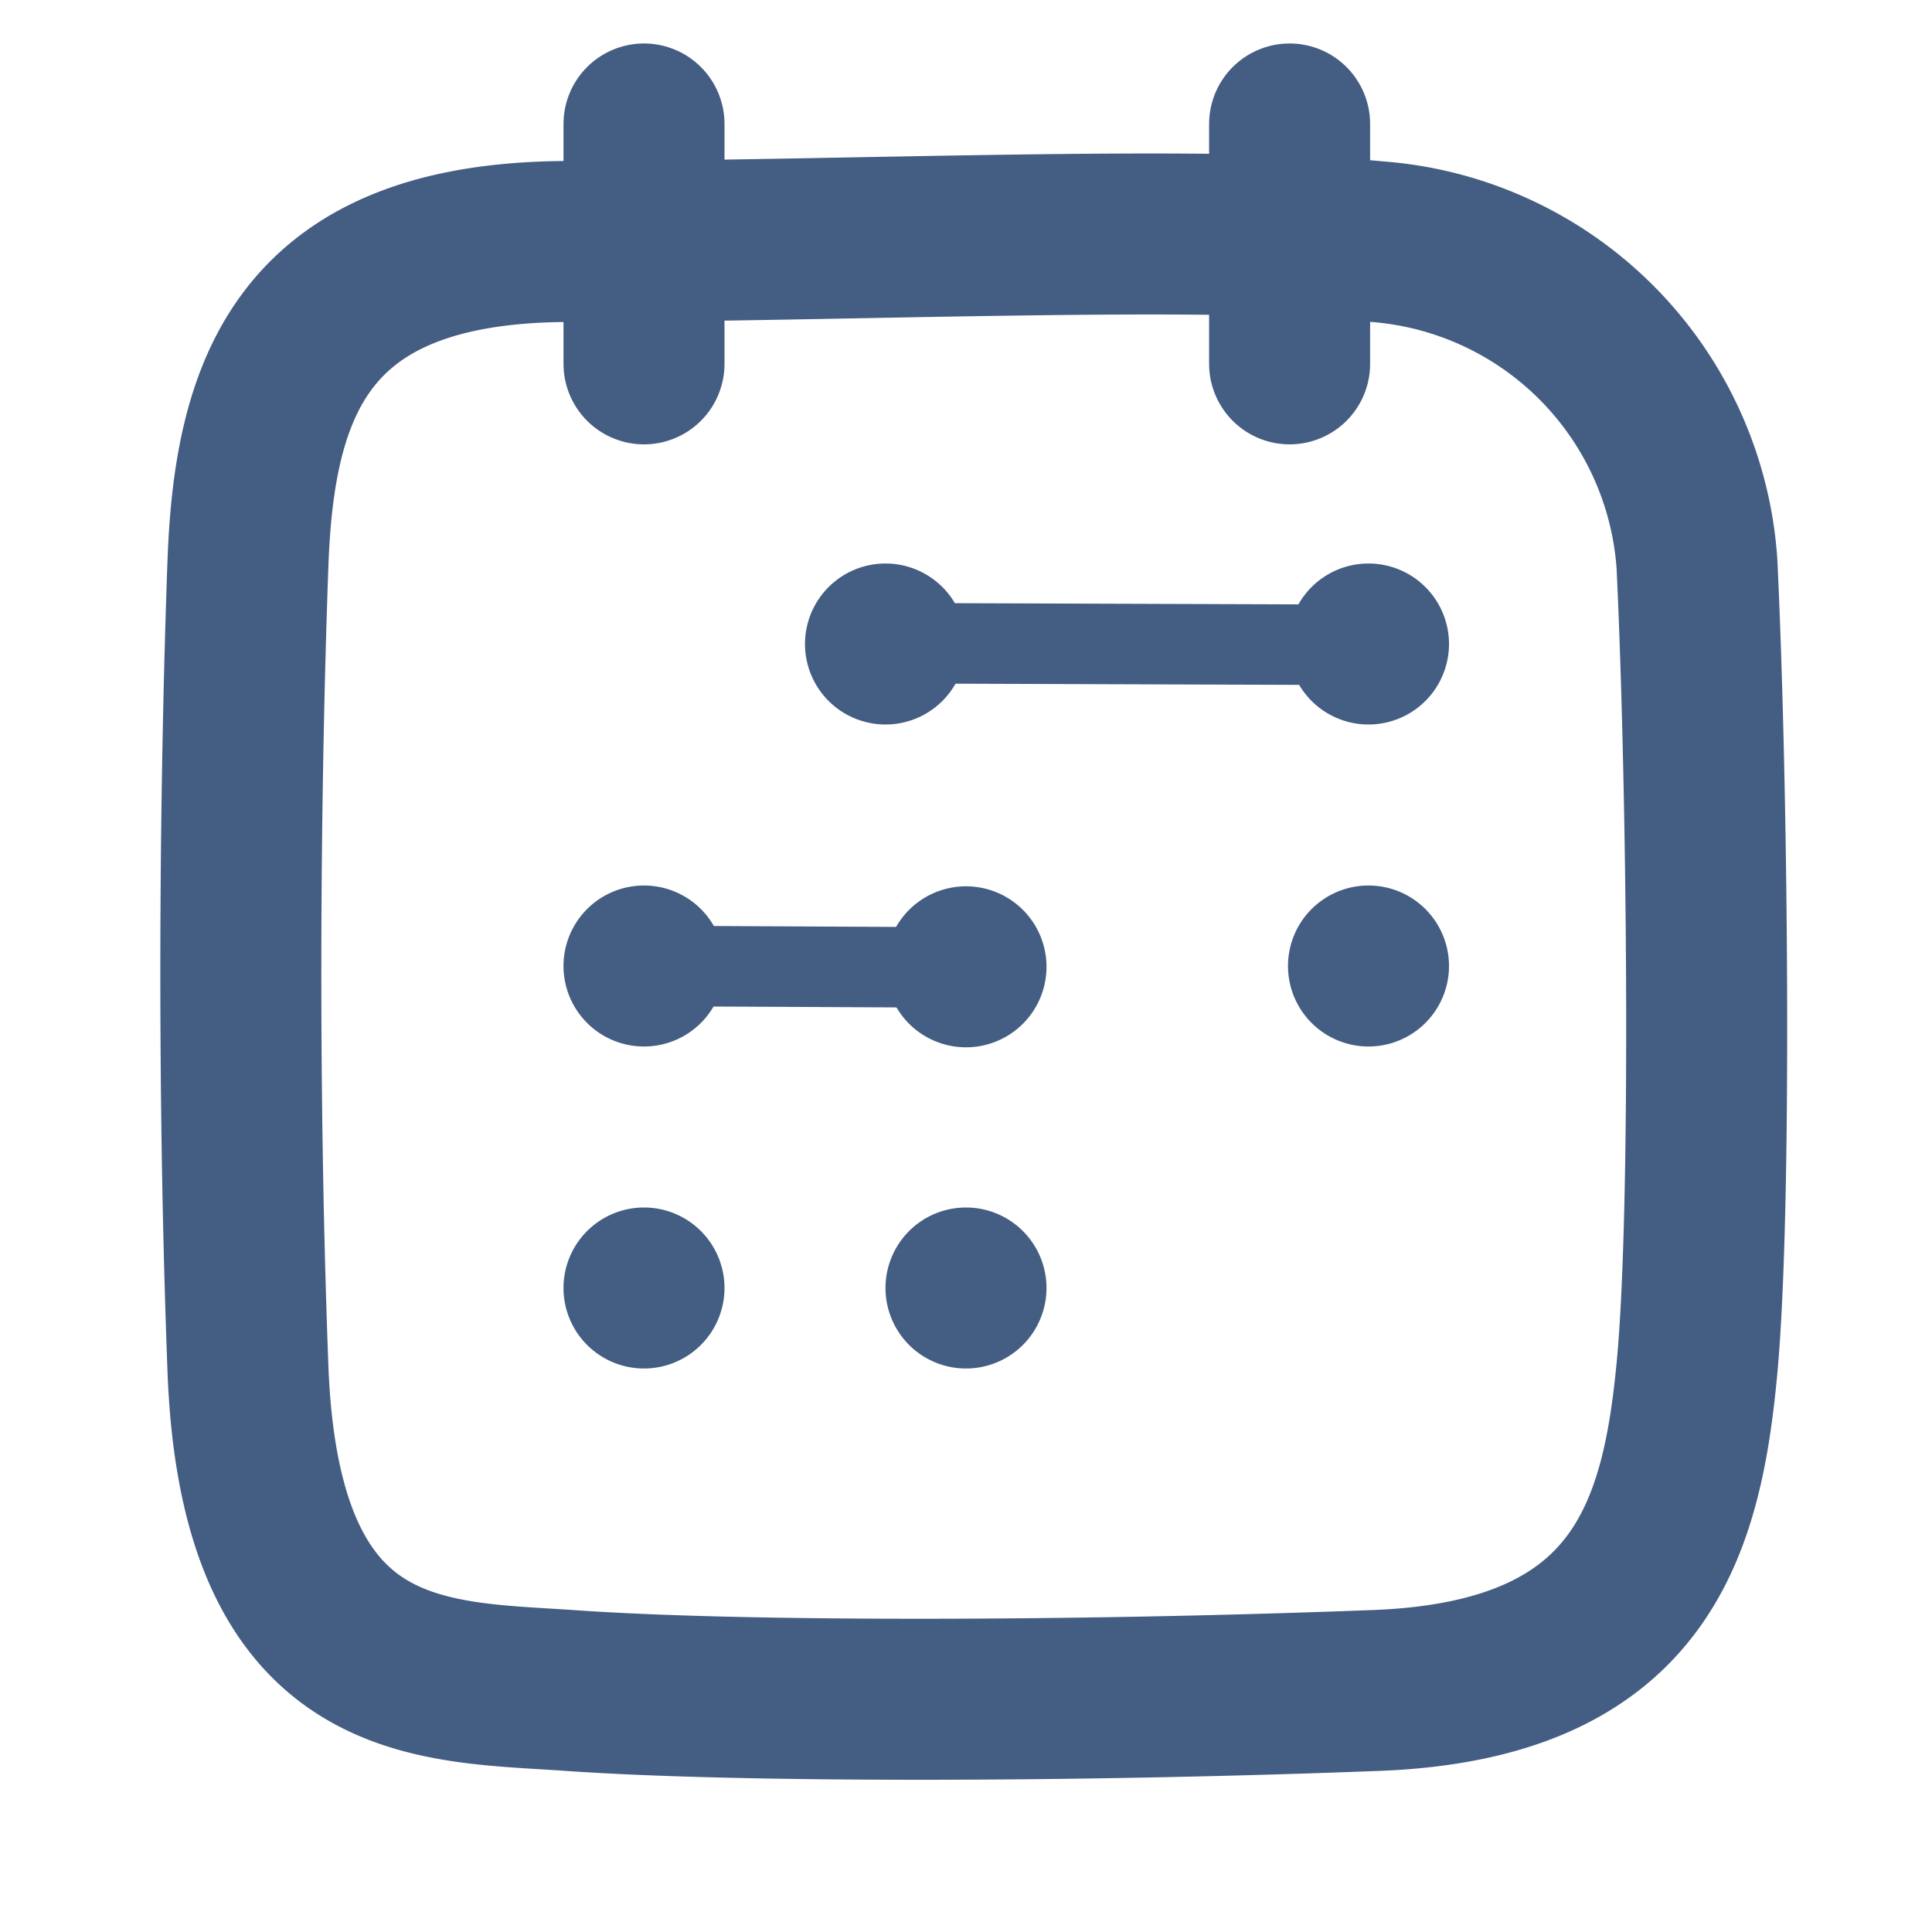 <svg xmlns="http://www.w3.org/2000/svg" width="24" height="24" viewBox="0 0 24 24"><defs><style>.cls-1{fill:#d93644;fill-opacity:0;}.cls-2,.cls-4{fill:none;}.cls-2,.cls-3,.cls-4{stroke:#445d82;}.cls-2,.cls-3{stroke-linecap:round;stroke-linejoin:round;}.cls-2{stroke-width:2px;}.cls-3{fill:#e04c59;}.cls-4{stroke-miterlimit:10;}</style></defs><g id="_24_Absence_1_" data-name="24_Absence(1)"><path id="Container" class="cls-1" d="M0,0H24V24H0Z"/><path id="Rectangle_271" data-name="Rectangle 271" class="cls-2" d="M7.08,3c3.31,0,7.9-.21,10,0a4.31,4.31,0,0,1,4,4c.13,2.69.19,8,0,10s-.7,3.88-4,4c-3.64.14-7.87.15-10,0-1.72-.12-3.85,0-4-4S3,9.21,3.08,7,3.77,3,7.08,3Z"/><line class="cls-3" x1="11" y1="7.99" x2="16.83" y2="8.01"/><line class="cls-3" x1="8.19" y1="12" x2="12.28" y2="12.02"/><line id="Line_373" data-name="Line 373" class="cls-2" x1="8" y1="1.54" x2="8" y2="4.52"/><line id="Line_374" data-name="Line 374" class="cls-2" x1="16.02" y1="1.54" x2="16.02" y2="4.52"/><path class="cls-4" d="M11.5,8a.5.5,0,1,1-1,0,.5.5,0,1,1,1,0"/><path class="cls-4" d="M17.5,8a.5.5,0,1,1-1,0,.5.5,0,1,1,1,0"/><path class="cls-4" d="M17.5,12a.5.5,0,0,1-.5.5.5.5,0,1,1,.5-.5"/><path class="cls-4" d="M12.5,16a.5.5,0,0,1-.5.5.5.5,0,1,1,.5-.5"/><path class="cls-4" d="M8.5,16a.5.5,0,0,1-.5.5.5.5,0,1,1,.5-.5"/><path class="cls-4" d="M8.5,12a.5.5,0,0,1-.5.5.5.5,0,1,1,.5-.5"/><path class="cls-4" d="M12.5,12a.5.5,0,1,1-.5-.49.5.5,0,0,1,.5.49"/></g></svg>